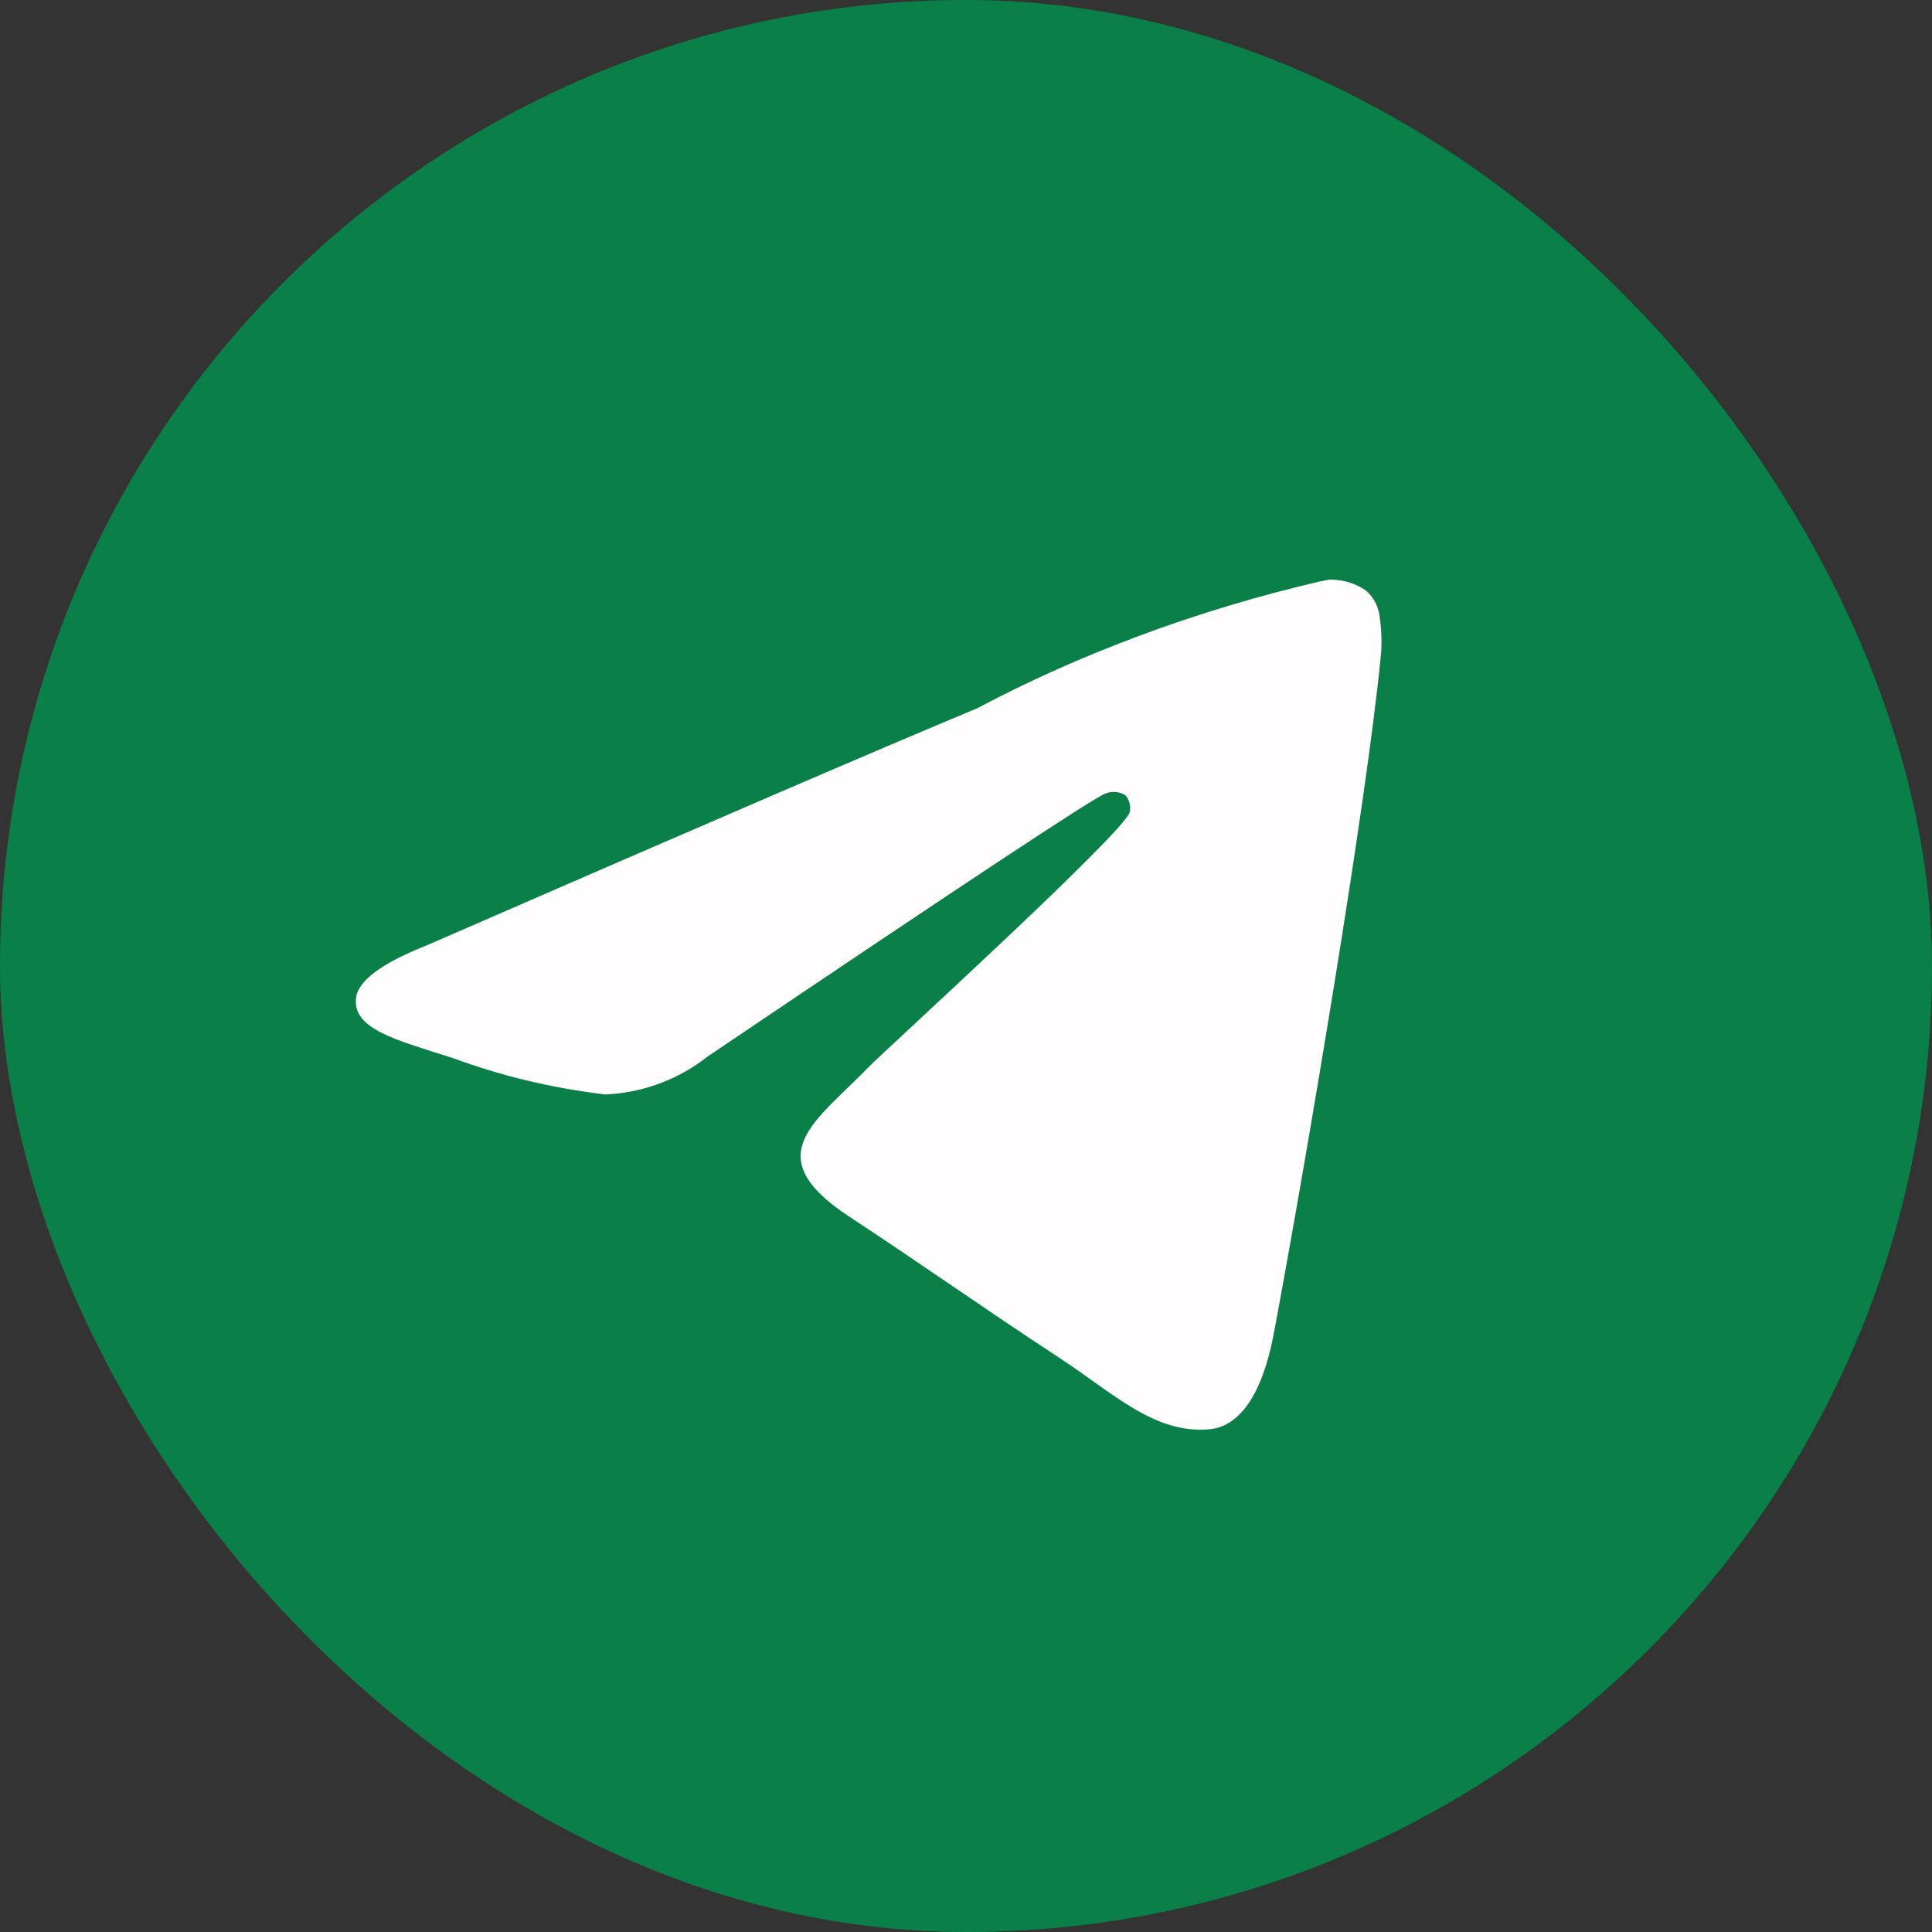 <?xml version="1.0" encoding="UTF-8"?> <svg xmlns="http://www.w3.org/2000/svg" width="40" height="40" viewBox="0 0 40 40" fill="none"><rect x="0" y="0" width="40" height="40" fill="#333333" stroke="none"/><rect width="40" height="40" rx="20" fill="#0A7F47"></rect><path d="M27.554 12.001H27.525L27.524 12L27.319 12.04C24.761 12.635 22.328 13.551 20.23 14.665C18.328 15.456 14.527 17.092 8.827 19.576C7.901 19.944 7.417 20.304 7.372 20.656C7.291 21.314 8.211 21.531 9.39 21.911C9.39 21.911 9.39 21.911 9.39 21.911L9.402 21.915C9.43 21.924 9.458 21.933 9.486 21.942L9.402 21.915C9.398 21.913 9.394 21.912 9.39 21.911C10.365 22.27 11.393 22.522 12.525 22.659H12.533C13.332 22.625 14.066 22.335 14.646 21.877C19.972 18.282 22.721 16.466 22.894 16.427L22.891 16.428C22.943 16.408 22.999 16.396 23.058 16.396C23.147 16.396 23.232 16.421 23.3 16.466C23.361 16.536 23.399 16.629 23.399 16.731C23.399 16.759 23.396 16.787 23.391 16.812C23.293 17.224 18.291 21.775 18.002 22.075C16.903 23.216 15.651 23.918 17.582 25.188C19.252 26.289 20.225 26.991 21.946 28.121C23.045 28.842 23.907 29.697 25.042 29.591C25.564 29.544 26.103 29.053 26.377 27.587C27.025 24.124 28.299 16.622 28.593 13.529V13.541C28.6 13.457 28.602 13.374 28.602 13.289C28.602 13.102 28.588 12.919 28.562 12.76V12.756C28.537 12.547 28.435 12.362 28.284 12.23L28.288 12.232C28.08 12.086 27.827 12.001 27.554 12.001Z" fill="#FFFDFD"></path><path fill-rule="evenodd" clip-rule="evenodd" d="M9.486 21.942L9.402 21.915C9.43 21.924 9.458 21.933 9.486 21.942Z" fill="#FFFDFD"></path></svg> 
